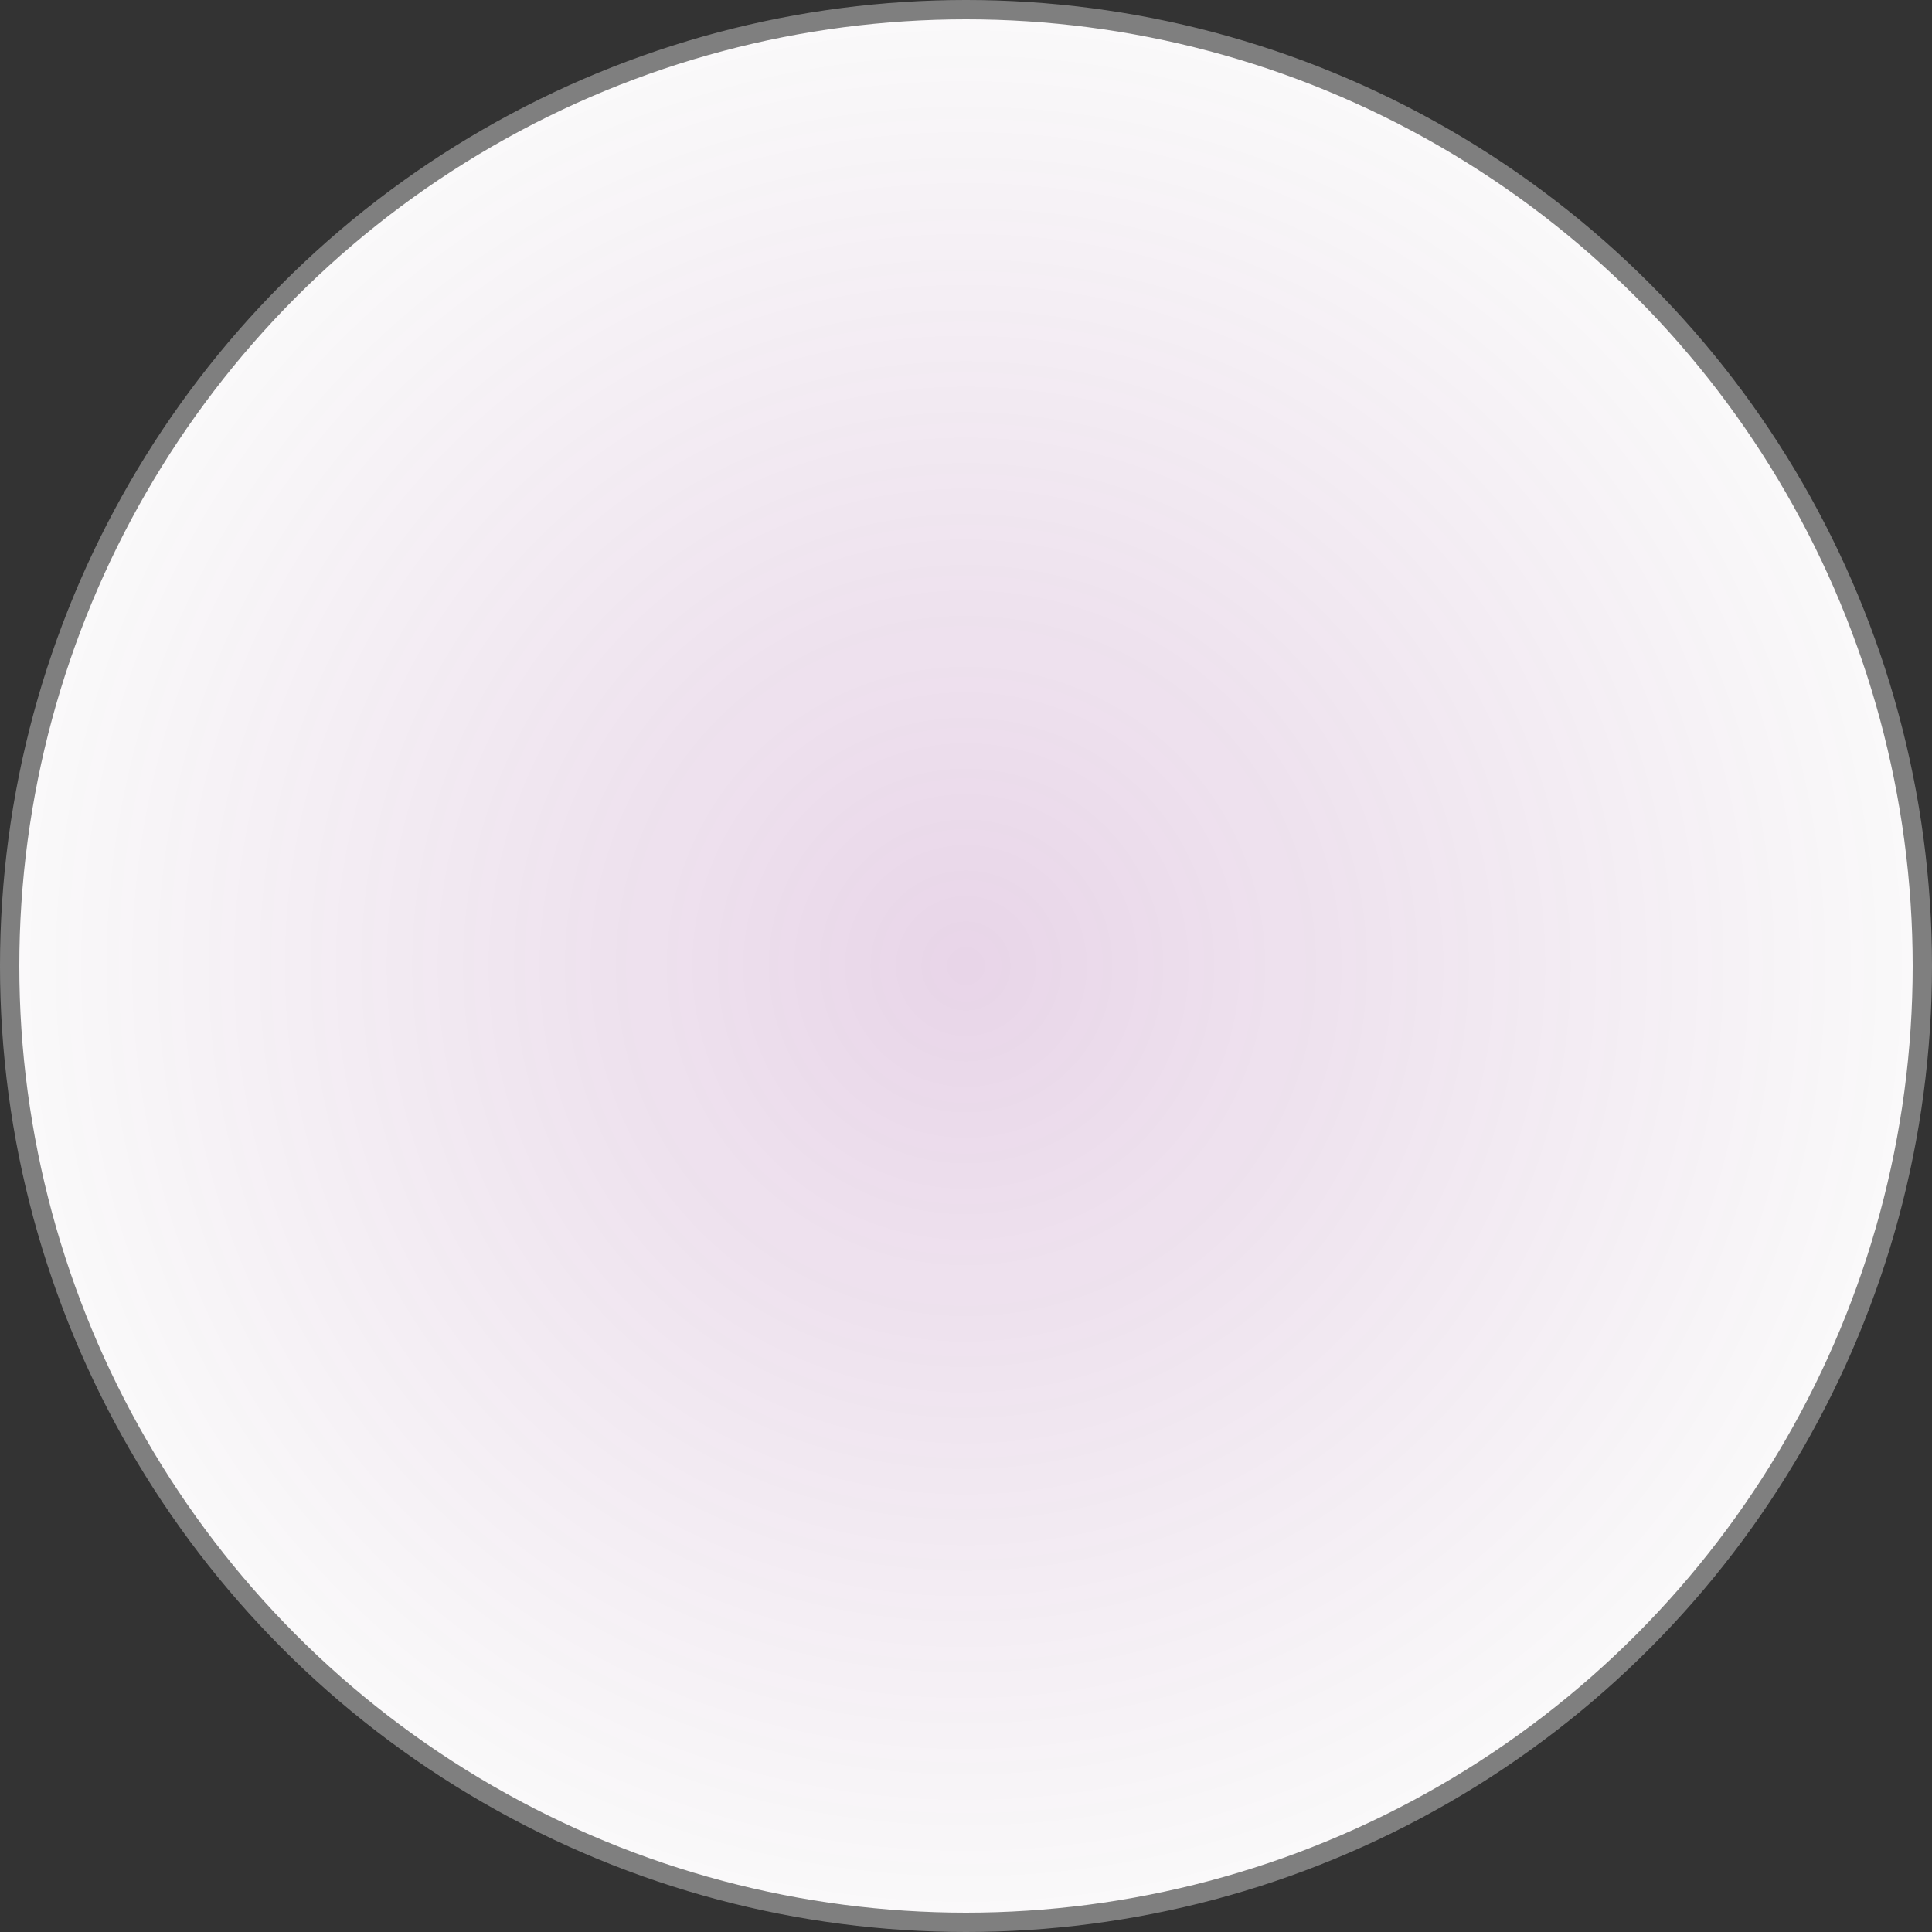 <?xml version="1.0" encoding="UTF-8"?> <svg xmlns="http://www.w3.org/2000/svg" width="100" height="100" viewBox="0 0 100 100" fill="none"><rect x="0" y="0" width="100" height="100" fill="#333333" stroke="none"/> <circle cx="50" cy="50" r="49.5" fill="#FAFAFA"></circle> <circle cx="50" cy="50" r="49.5" fill="url(#paint0_radial_22_81)"></circle> <circle cx="50" cy="50" r="49.5" stroke="#7F7F7F"></circle> <defs> <radialGradient id="paint0_radial_22_81" cx="0" cy="0" r="1" gradientUnits="userSpaceOnUse" gradientTransform="translate(50 50) rotate(90) scale(50)"> <stop stop-color="#800080" stop-opacity="0.15"></stop> <stop offset="1" stop-color="#800080" stop-opacity="0"></stop> </radialGradient> </defs> </svg> 